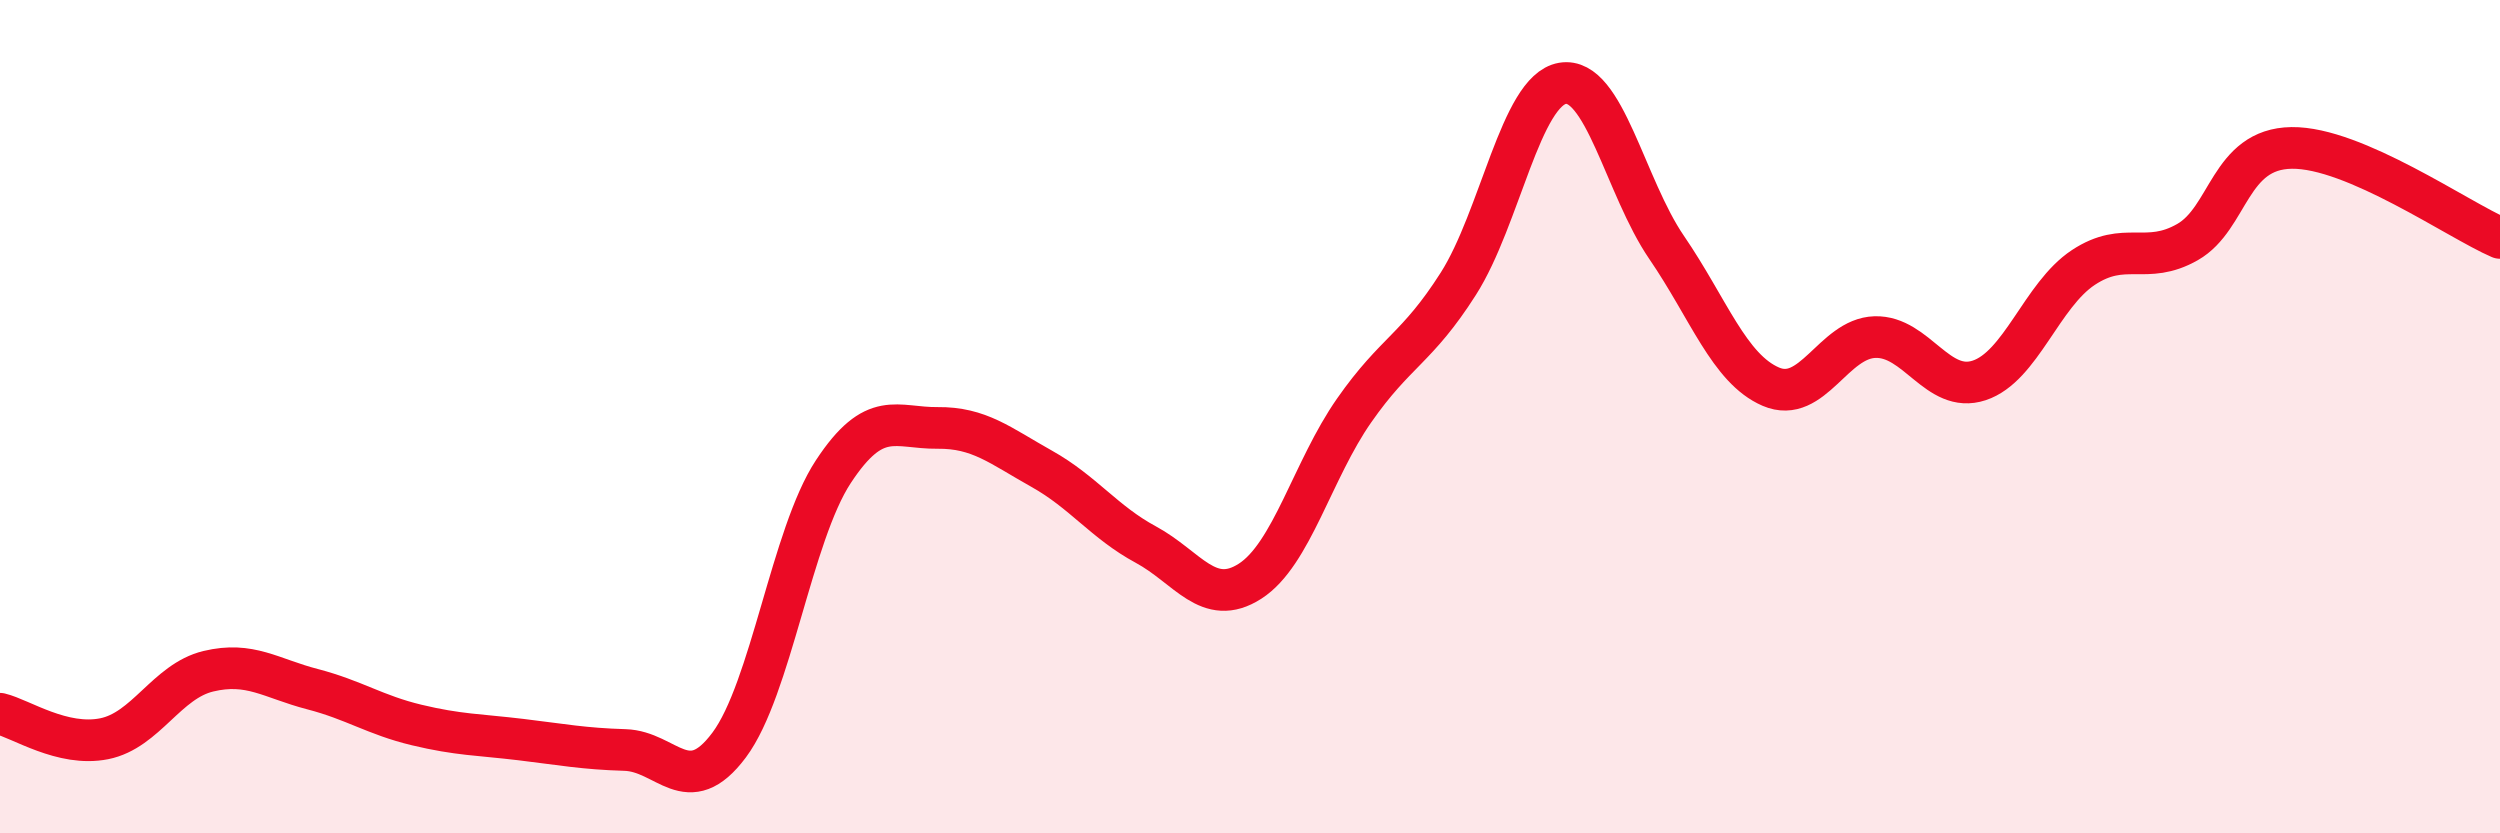 
    <svg width="60" height="20" viewBox="0 0 60 20" xmlns="http://www.w3.org/2000/svg">
      <path
        d="M 0,17.13 C 0.5,17.25 1.5,17.93 2.5,17.73 C 3.5,17.53 4,16.35 5,16.11 C 6,15.87 6.5,16.28 7.5,16.54 C 8.5,16.8 9,17.16 10,17.4 C 11,17.64 11.5,17.63 12.5,17.75 C 13.5,17.87 14,17.97 15,18 C 16,18.03 16.5,19.22 17.5,17.88 C 18.5,16.54 19,12.84 20,11.32 C 21,9.8 21.5,10.28 22.5,10.27 C 23.5,10.26 24,10.69 25,11.25 C 26,11.81 26.5,12.53 27.5,13.07 C 28.5,13.61 29,14.59 30,13.95 C 31,13.31 31.5,11.28 32.5,9.85 C 33.5,8.42 34,8.38 35,6.81 C 36,5.24 36.5,2.17 37.5,2 C 38.5,1.83 39,4.48 40,5.94 C 41,7.4 41.5,8.85 42.5,9.28 C 43.5,9.71 44,8.12 45,8.09 C 46,8.06 46.5,9.46 47.5,9.13 C 48.5,8.8 49,7.08 50,6.42 C 51,5.76 51.5,6.38 52.5,5.81 C 53.5,5.24 53.5,3.57 55,3.55 C 56.5,3.53 59,5.28 60,5.71L60 20L0 20Z"
        fill="#EB0A25"
        opacity="0.1"
        stroke-linecap="round"
        stroke-linejoin="round"
      />
      <path
        d="M 0,17.13 C 0.5,17.25 1.5,17.93 2.5,17.73 C 3.5,17.53 4,16.35 5,16.11 C 6,15.87 6.5,16.28 7.5,16.54 C 8.5,16.8 9,17.16 10,17.4 C 11,17.64 11.5,17.63 12.5,17.75 C 13.5,17.87 14,17.97 15,18 C 16,18.03 16.5,19.22 17.5,17.88 C 18.5,16.54 19,12.84 20,11.32 C 21,9.8 21.5,10.28 22.5,10.27 C 23.5,10.26 24,10.69 25,11.25 C 26,11.81 26.5,12.53 27.5,13.07 C 28.5,13.61 29,14.59 30,13.95 C 31,13.31 31.5,11.28 32.5,9.85 C 33.5,8.42 34,8.38 35,6.81 C 36,5.24 36.5,2.17 37.5,2 C 38.5,1.83 39,4.48 40,5.94 C 41,7.4 41.5,8.85 42.5,9.28 C 43.5,9.71 44,8.12 45,8.09 C 46,8.06 46.5,9.46 47.5,9.13 C 48.5,8.8 49,7.08 50,6.42 C 51,5.76 51.5,6.38 52.5,5.81 C 53.5,5.24 53.5,3.57 55,3.55 C 56.5,3.53 59,5.28 60,5.71"
        stroke="#EB0A25"
        stroke-width="1"
        fill="none"
        stroke-linecap="round"
        stroke-linejoin="round"
      />
    </svg>
  